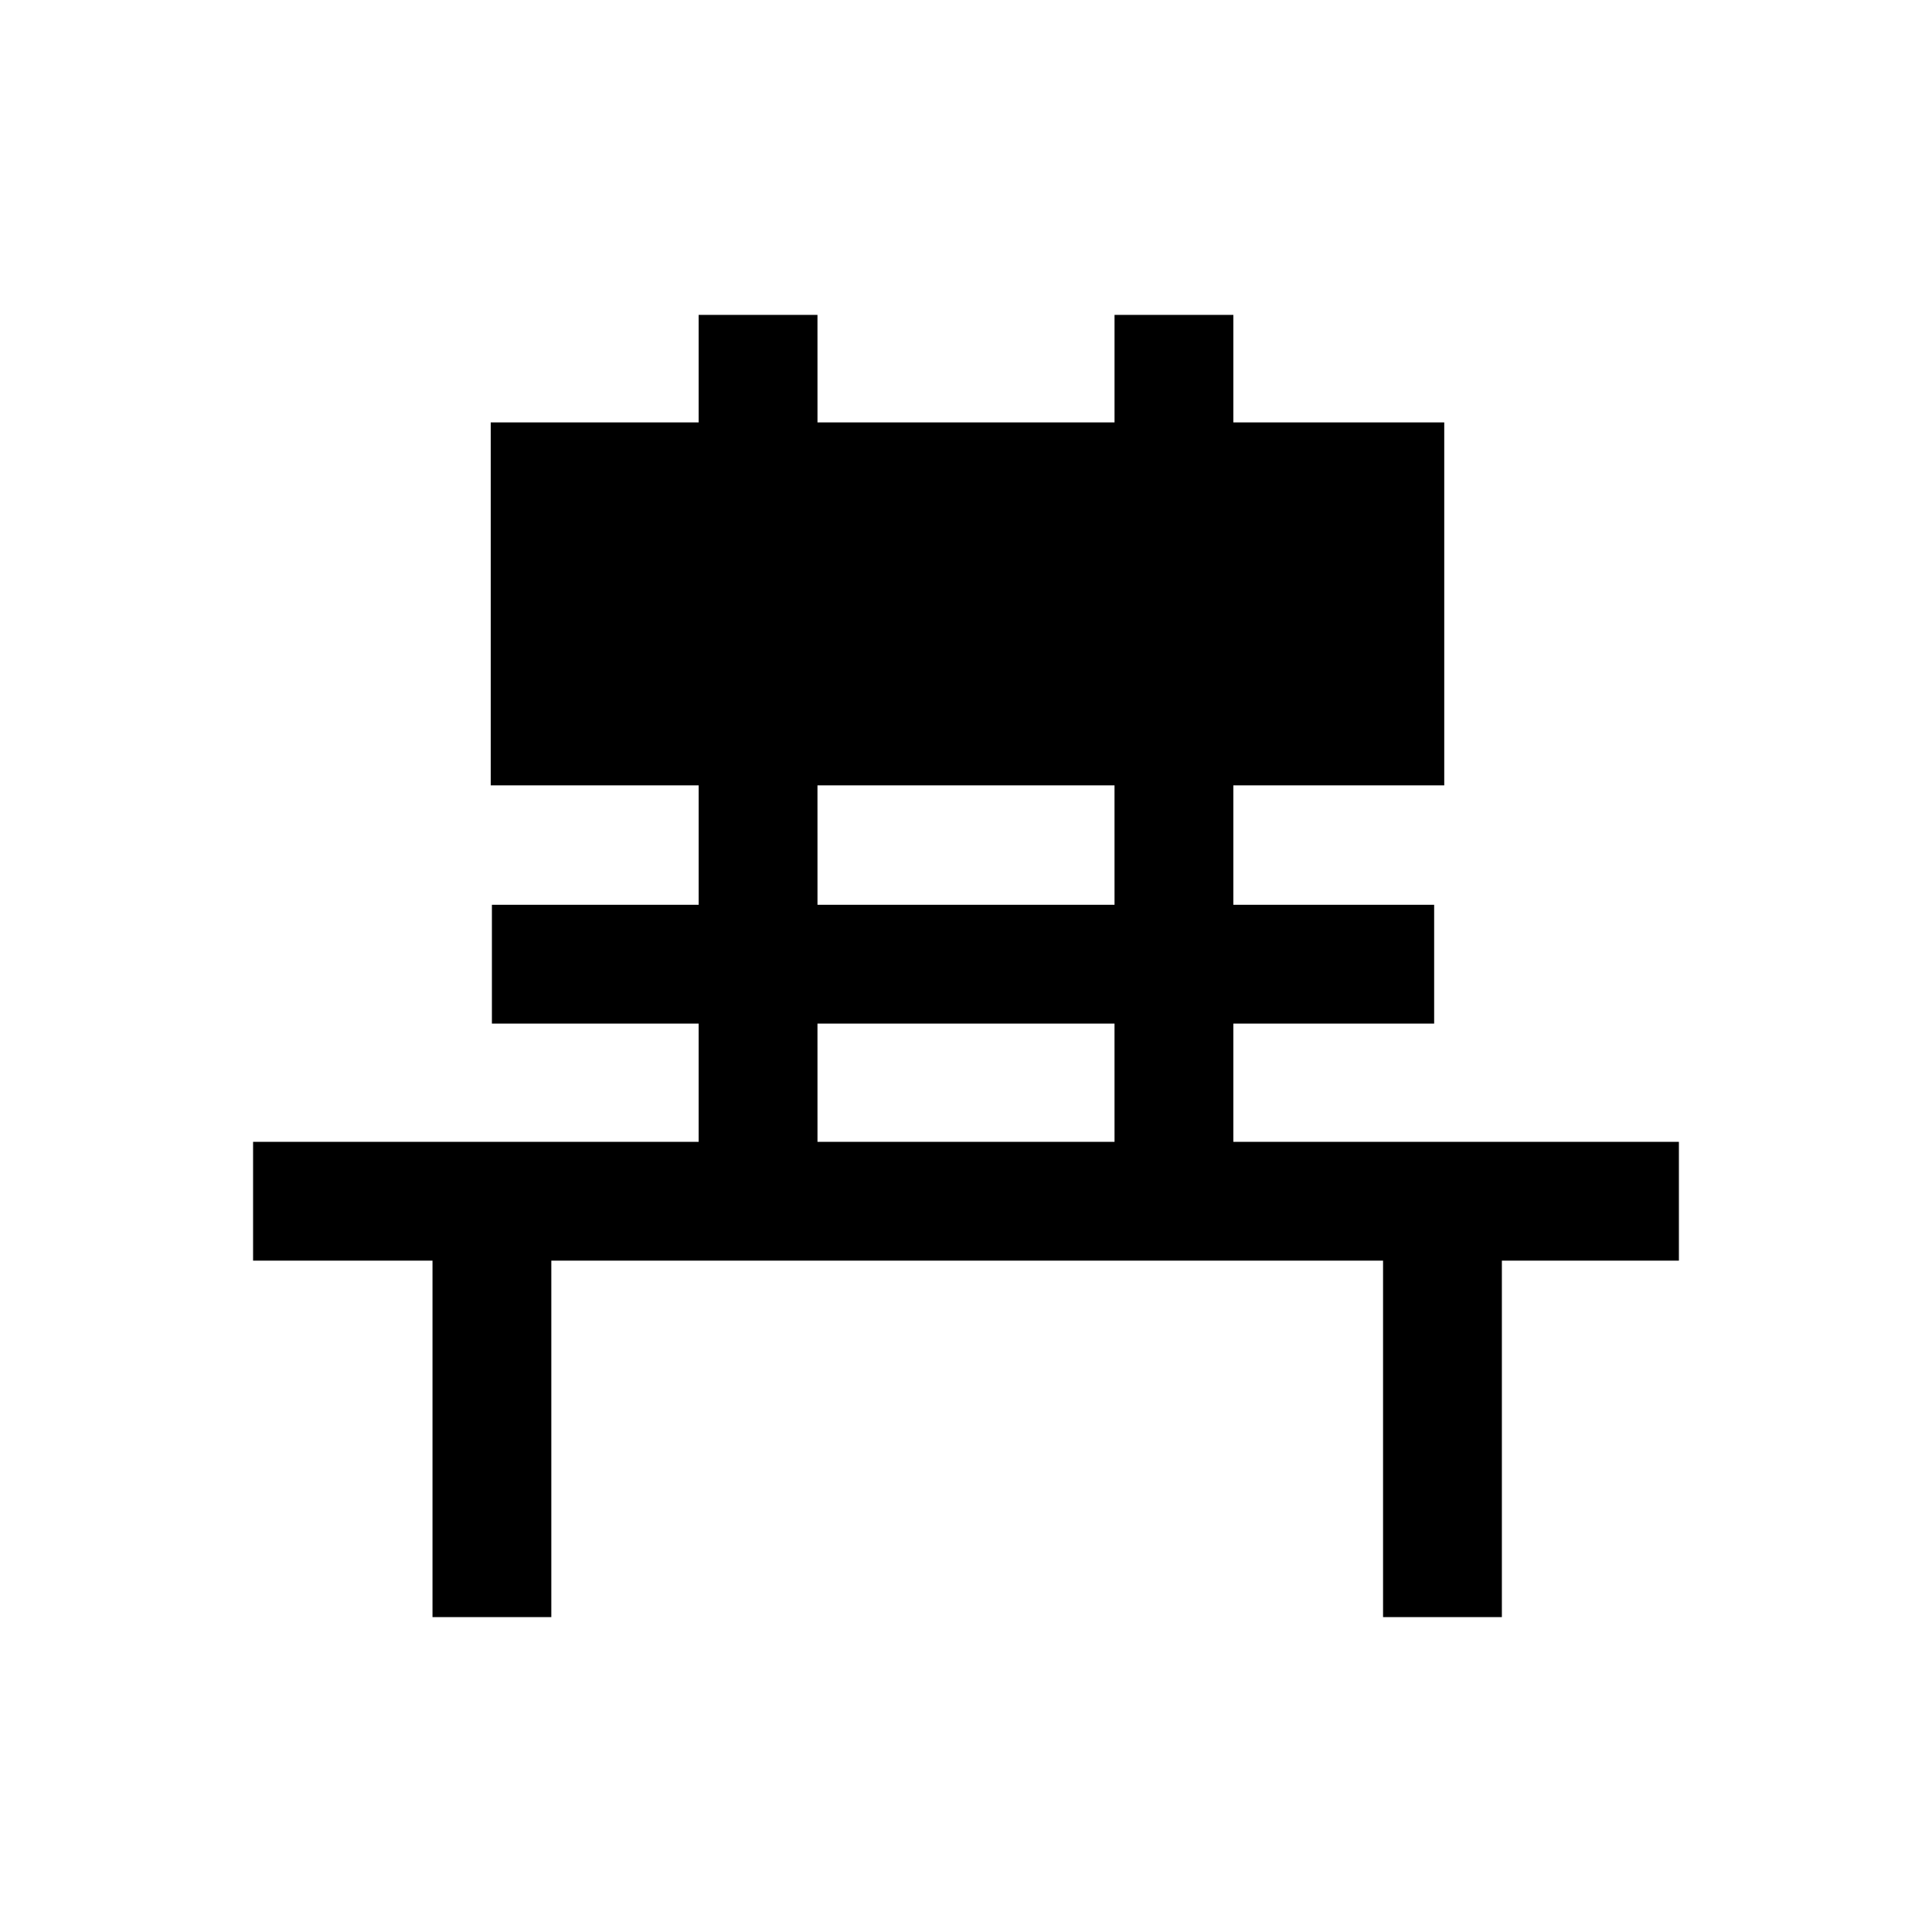 <?xml version="1.0" encoding="UTF-8"?>
<!-- Uploaded to: ICON Repo, www.svgrepo.com, Generator: ICON Repo Mixer Tools -->
<svg fill="#000000" width="800px" height="800px" version="1.1" viewBox="144 144 512 512" xmlns="http://www.w3.org/2000/svg">
 <path d="m470.85 446.6v-31.332h53.215v-31.488h-53.215v-31.645h55.891v-96.195h-55.891v-28.496h-31.488v28.496h-78.719l-0.004-28.496h-31.488v28.496h-55.102v96.195h55.105v31.645h-54.793v31.488h54.789v31.332h-118.08v31.488h47.547v94.465h31.488v-94.465h220.42v94.465h31.488v-94.465h46.914v-31.488zm-31.488 0h-78.719l-0.004-31.332h78.719zm0-62.82h-78.719l-0.004-31.645h78.719z"/>
</svg>